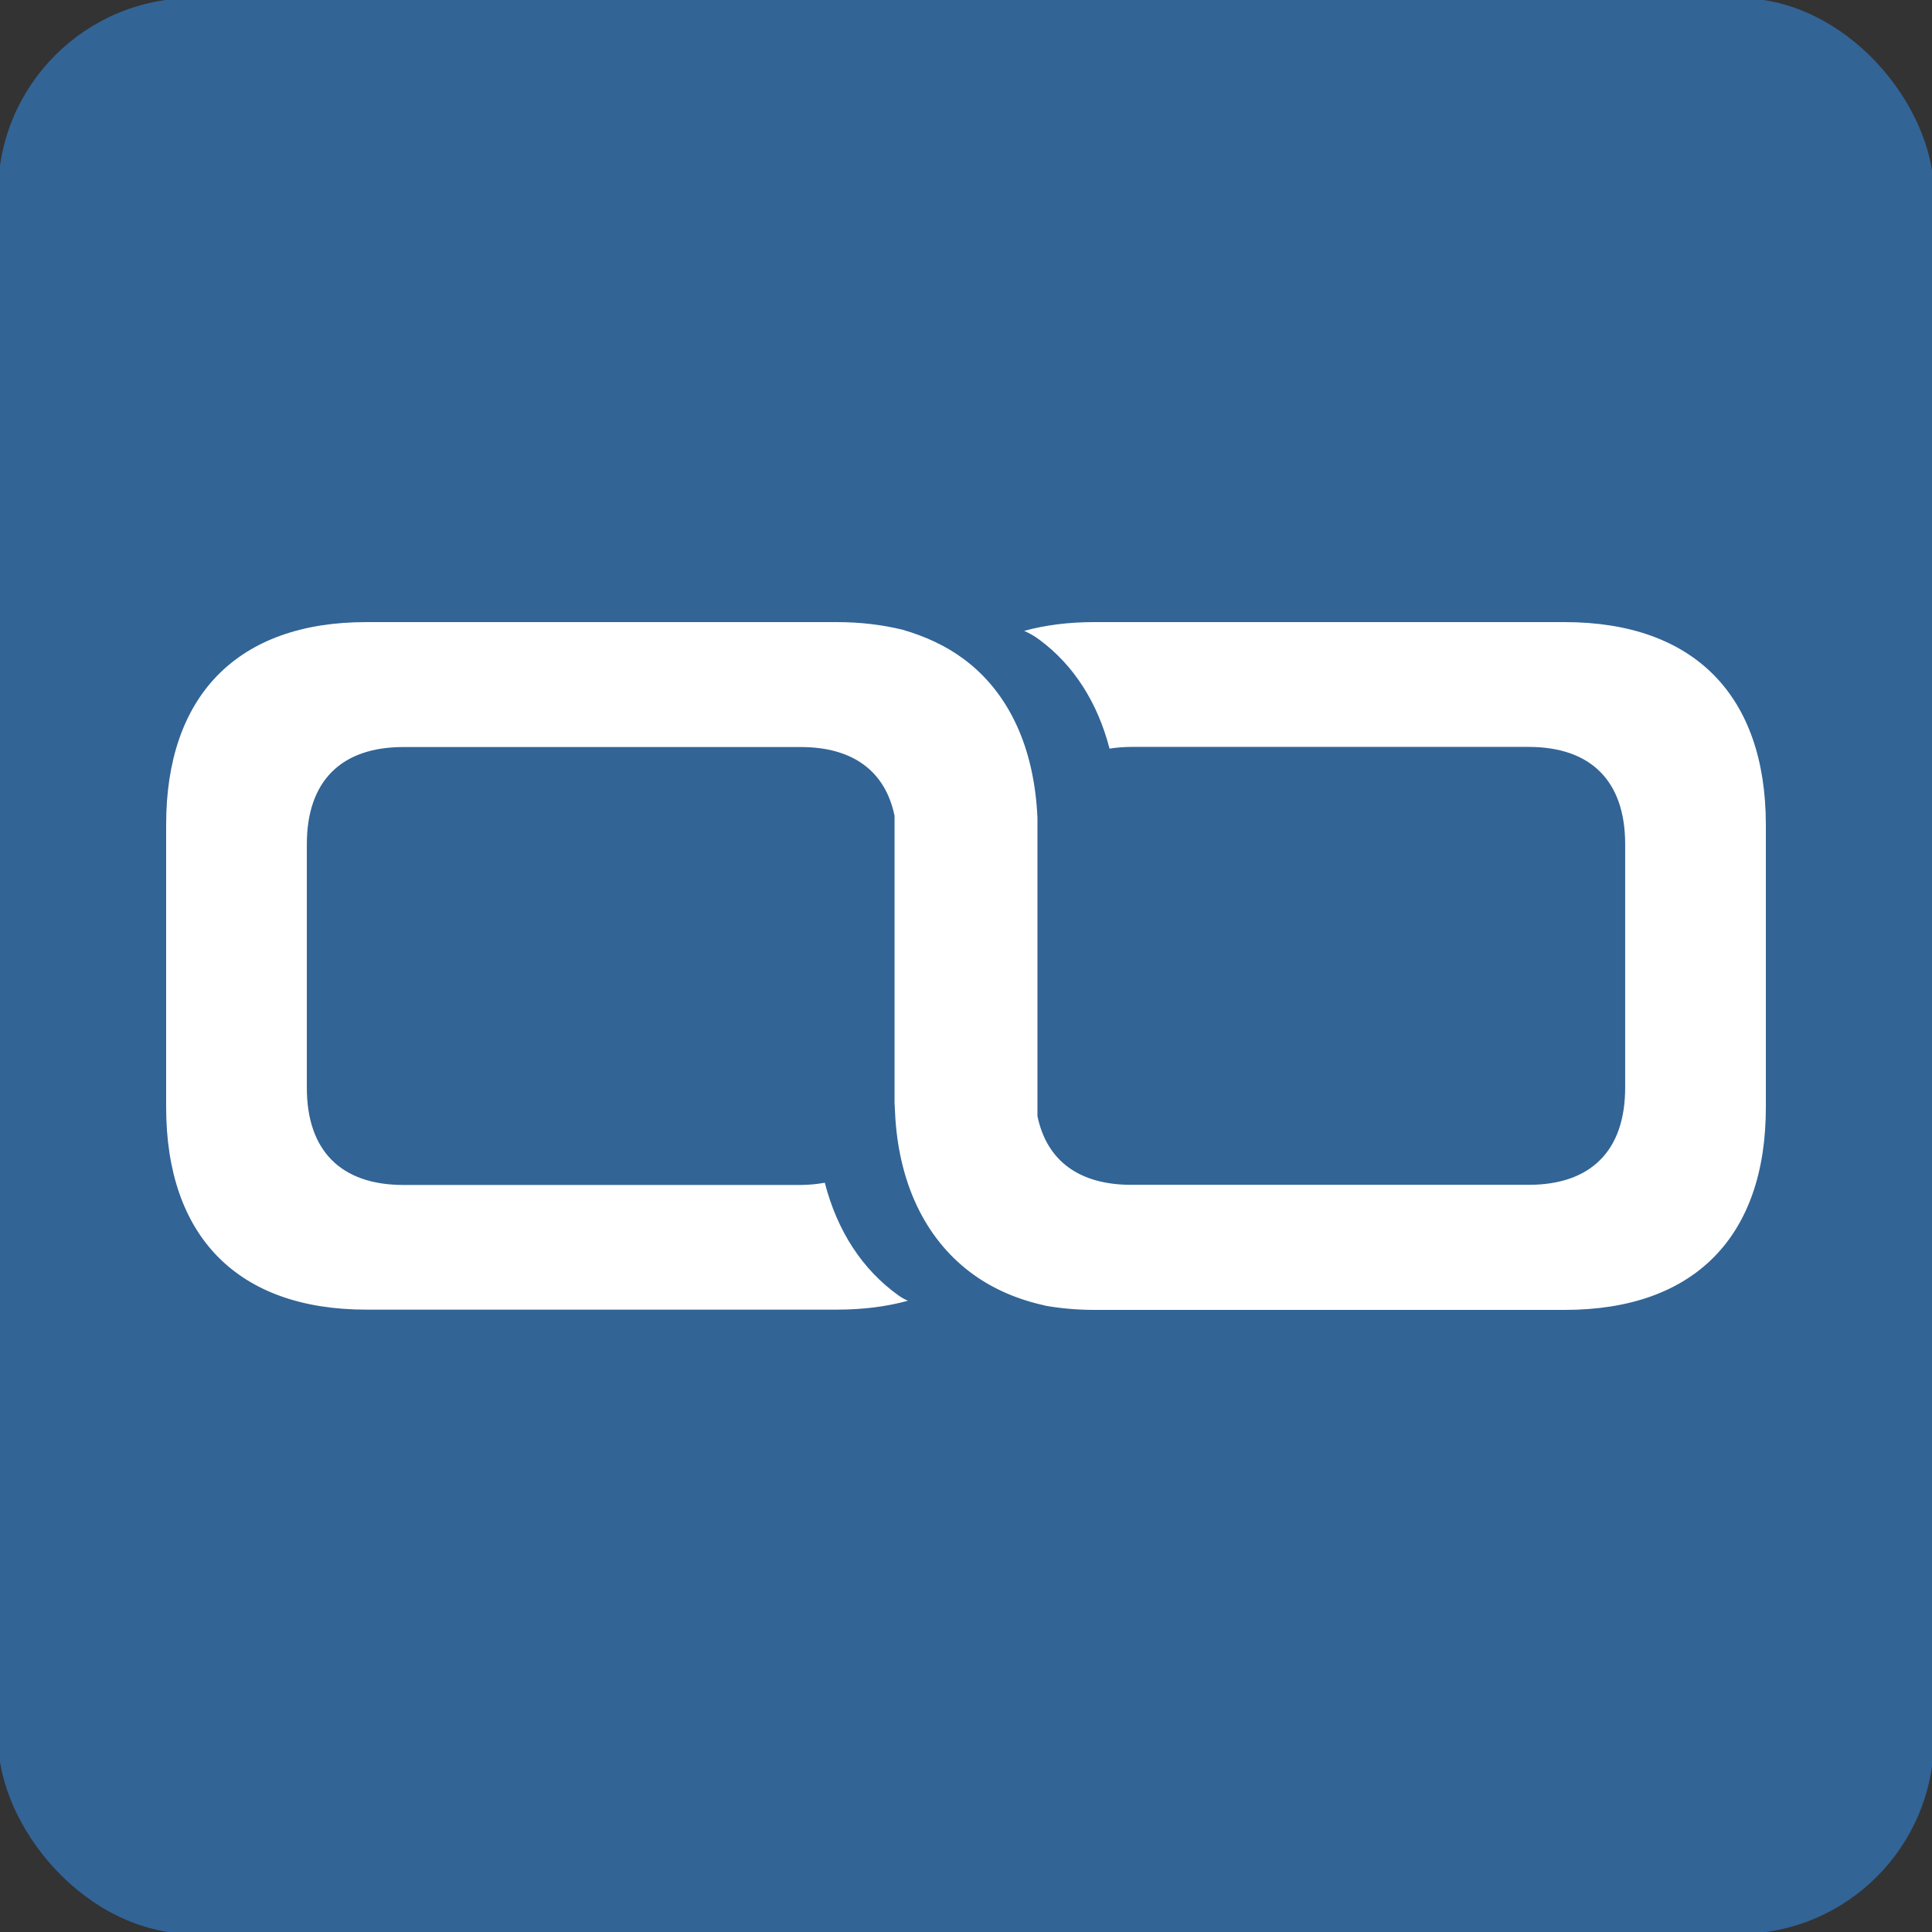 <?xml version="1.0" encoding="UTF-8"?> <svg xmlns="http://www.w3.org/2000/svg" width="500" height="500" viewBox="0 0 500 500" fill="none"><rect x="0" y="0" width="500" height="500" fill="#333333" stroke="none"/> <rect width="500" height="500" rx="50" fill="#326496"></rect> <rect width="500" height="500" rx="50" stroke="#326496"></rect> <path d="M404.93 161H283.175C276.54 161 270.478 161.78 265.055 163.271C266.436 163.881 267.75 164.626 269.063 165.609C277.955 172.218 284.051 181.843 287.149 193.74C288.935 193.468 290.787 193.299 292.774 193.299H395.601C411.767 193.299 420.591 202.179 420.591 218.447V281.486C420.591 297.754 411.767 306.633 395.601 306.633H292.774C279.268 306.633 270.882 300.397 268.491 288.84V211.906C268.491 211.906 268.491 211.702 268.491 211.634C267.682 193.468 261.115 179.268 249.461 170.591C244.914 167.202 239.559 164.694 233.564 162.966C228.411 161.712 222.753 161 216.522 161H94.767C61.423 161 43 180.081 43 213.363V286.569C43 319.885 61.423 338.932 94.8 338.932H216.555C223.325 338.932 229.455 338.153 234.979 336.628C234.17 336.289 233.362 335.848 232.554 335.272C223.157 328.561 216.69 318.597 213.457 306.091C211.503 306.43 209.449 306.667 207.226 306.667H104.399C88.233 306.667 79.409 297.788 79.409 281.519V218.481C79.409 202.212 88.233 193.333 104.399 193.333H207.226C220.732 193.333 229.118 199.569 231.509 211.126V285.383C231.577 286.705 231.644 288.027 231.712 289.315C232.89 307.481 240.233 321.512 252.054 329.951C257.275 333.679 263.472 336.356 270.511 337.882H270.343C274.351 338.593 278.628 339 283.209 339H404.964C438.577 339 457 319.953 457 286.637V213.363C456.966 180.081 438.509 161 404.93 161Z" fill="white"></path> </svg> 
